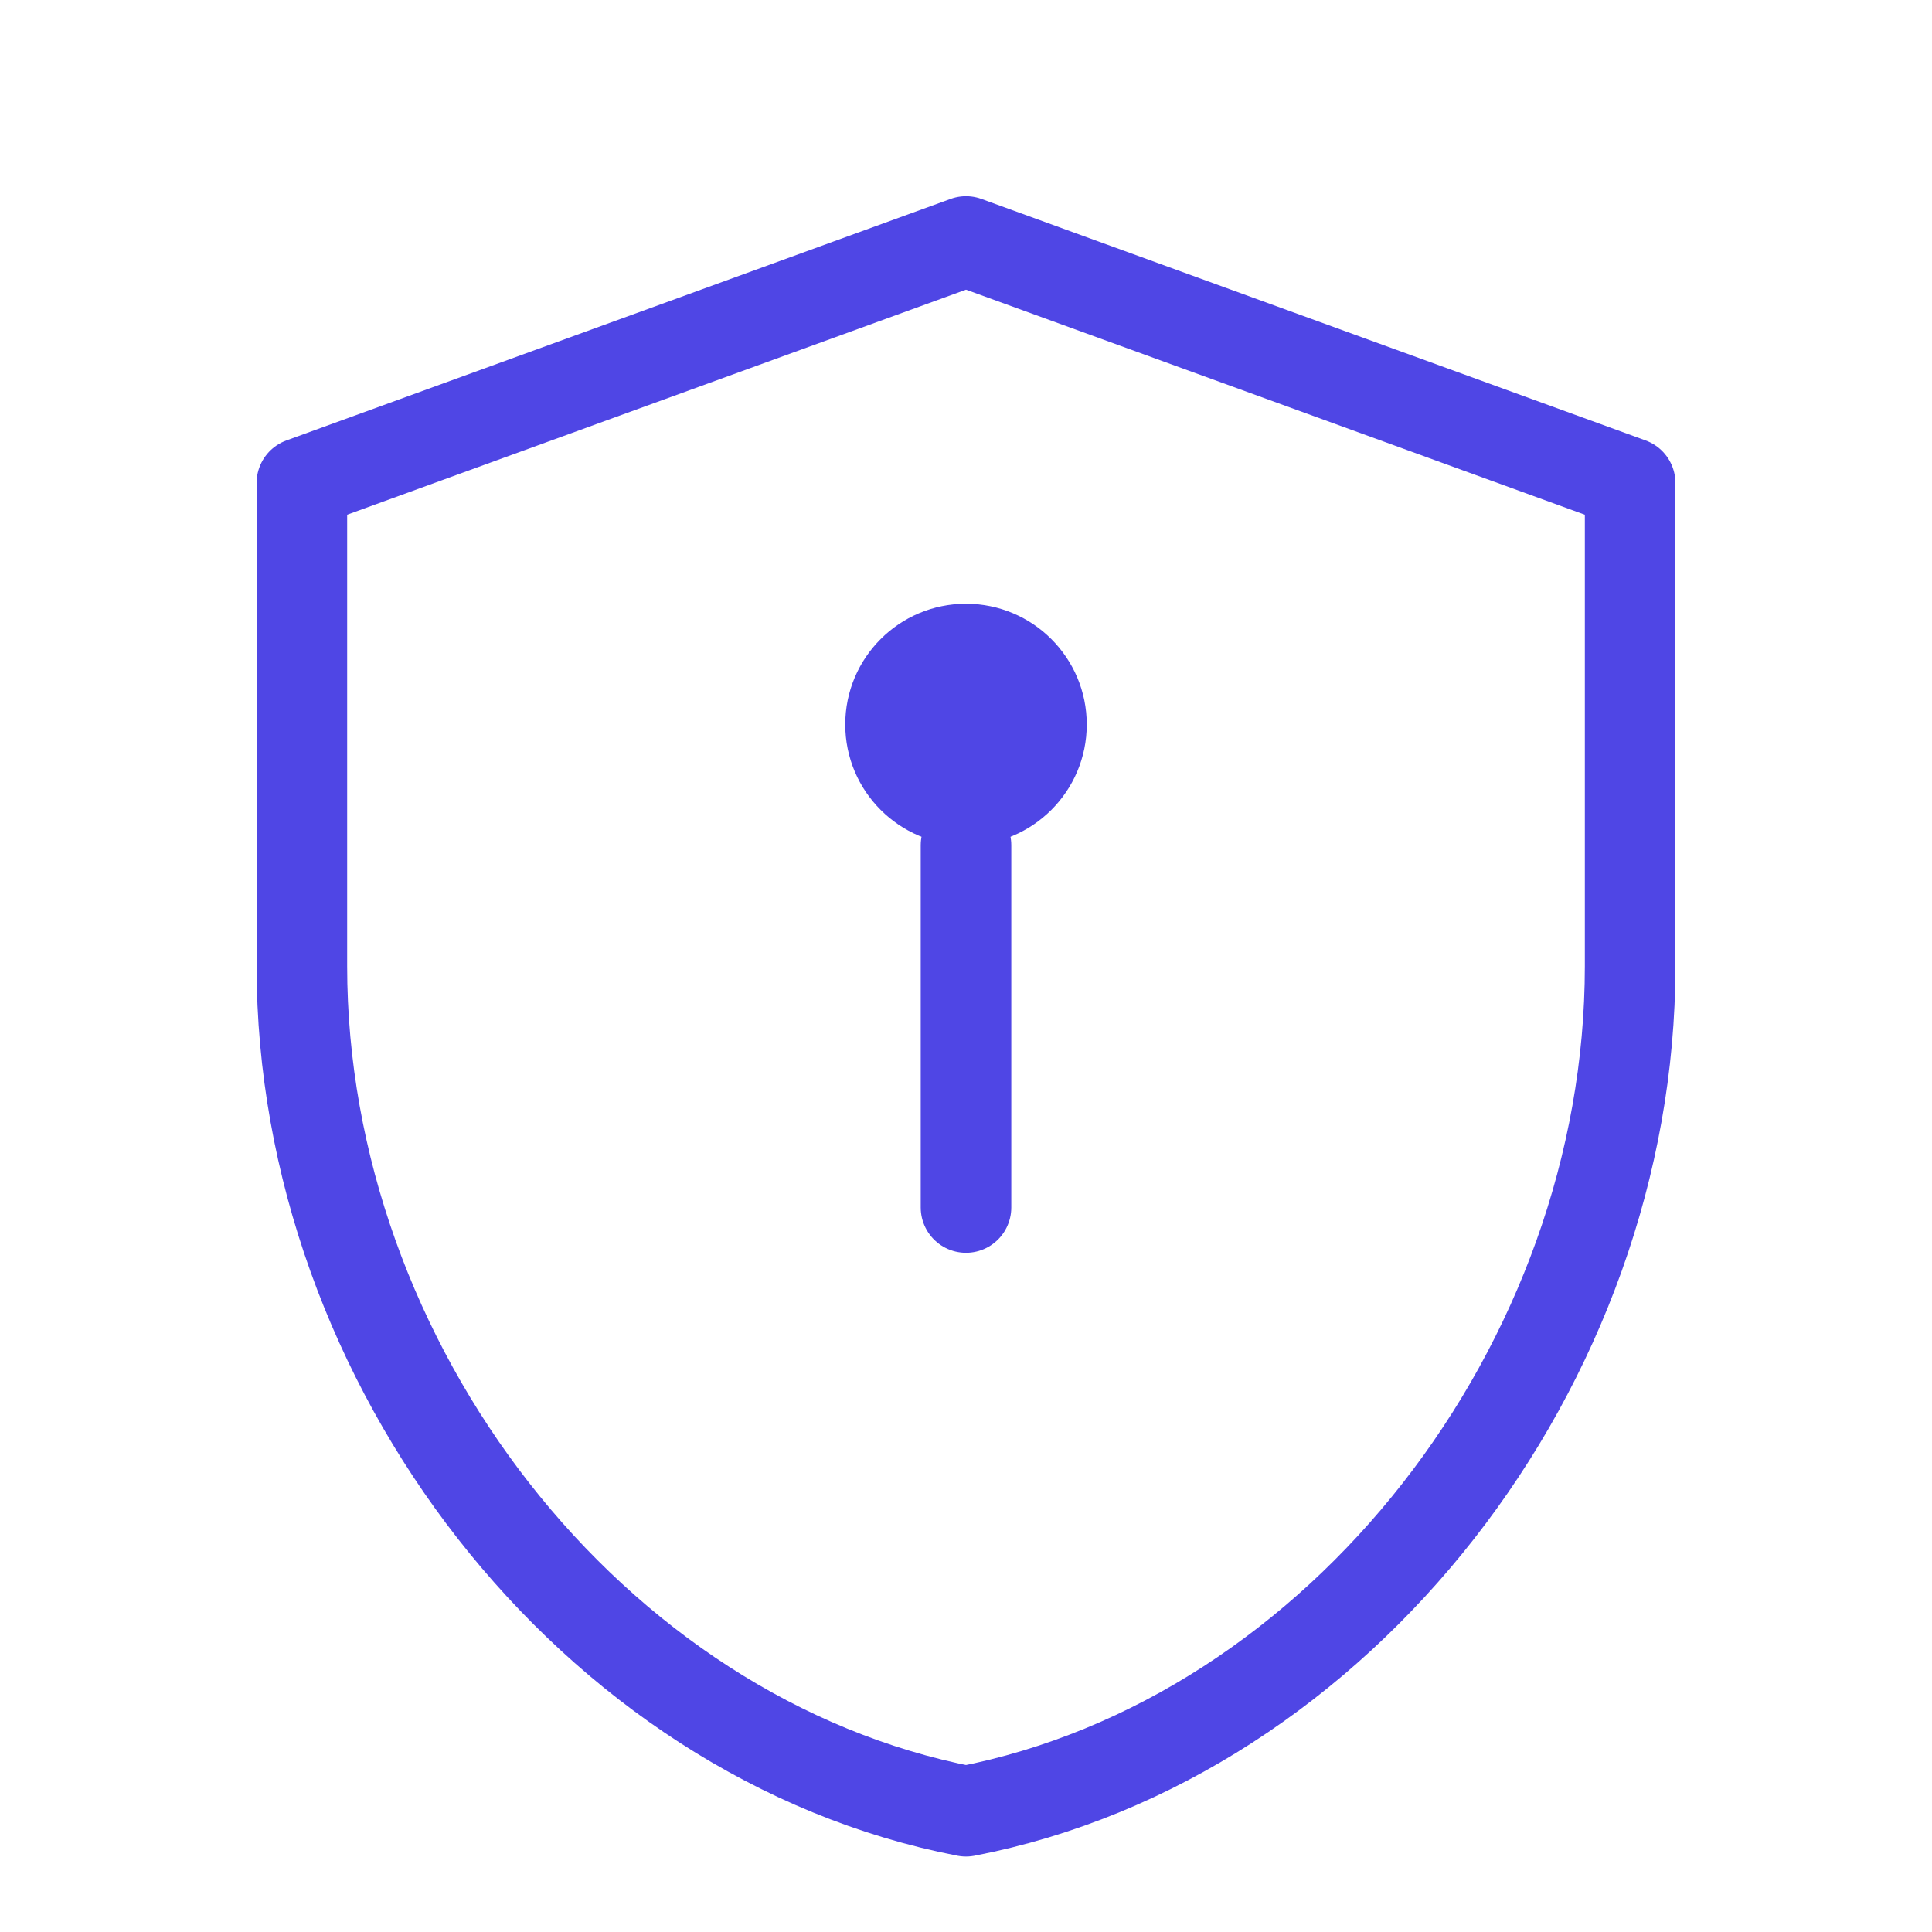 <svg width="64" height="64" viewBox="0 0 64 64" fill="none" xmlns="http://www.w3.org/2000/svg">
  <path d="M32 8L10 16V32C10 45.2 19.6 57.6 32 60C44.4 57.6 54 45.2 54 32V16L32 8Z" stroke="#4f46e5" stroke-width="3" stroke-linecap="round" stroke-linejoin="round" fill="none"/>
  <path d="M32 28V40" stroke="#4f46e5" stroke-width="3" stroke-linecap="round" stroke-linejoin="round"/>
  <circle cx="32" cy="24" r="4" fill="#4f46e5"/>
</svg>
